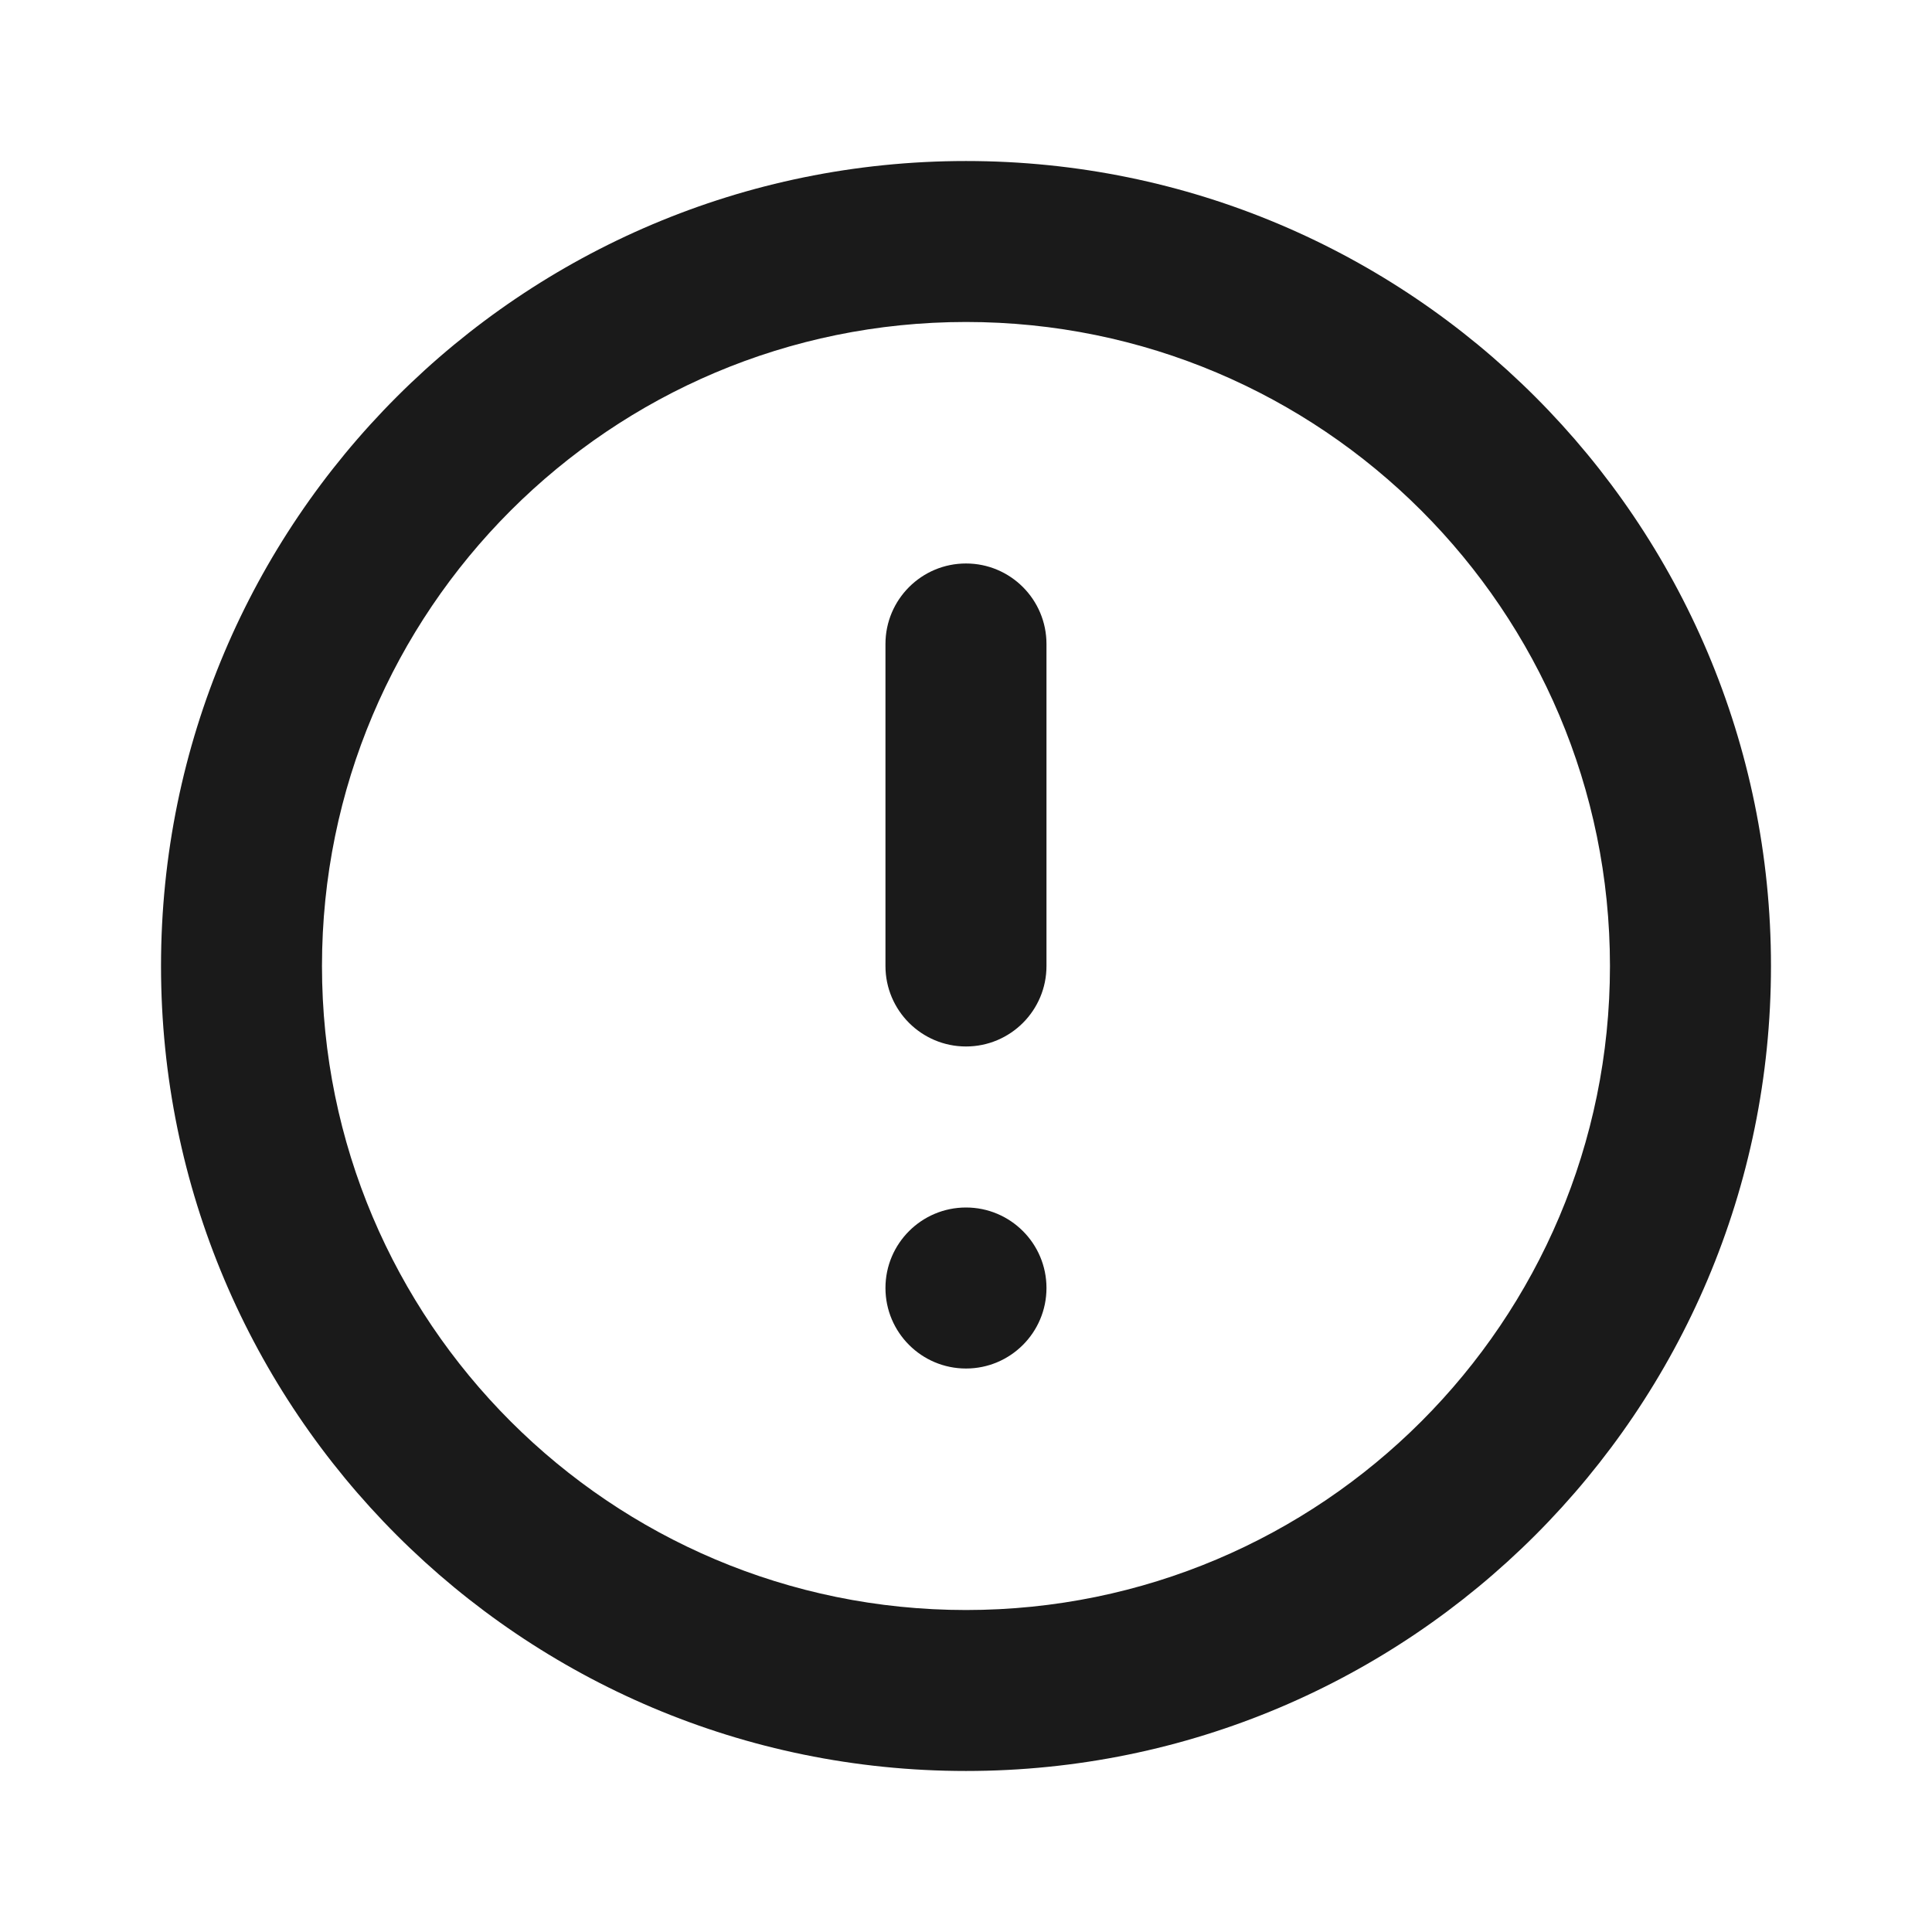 <svg width="32" height="32" viewBox="0 0 32 32" fill="none" xmlns="http://www.w3.org/2000/svg">
<path fill-rule="evenodd" clip-rule="evenodd" d="M16 26.667C21.891 26.667 26.666 21.891 26.666 16C26.666 10.109 21.891 5.333 16 5.333C10.109 5.333 5.333 10.109 5.333 16C5.333 21.891 10.109 26.667 16 26.667ZM16 29.333C23.364 29.333 29.333 23.364 29.333 16C29.333 8.636 23.364 2.667 16 2.667C8.636 2.667 2.667 8.636 2.667 16C2.667 23.364 8.636 29.333 16 29.333Z" fill="#1A1A1A"/>
<path d="M17.333 21.333C17.333 22.07 16.736 22.667 16 22.667C15.264 22.667 14.666 22.07 14.666 21.333C14.666 20.597 15.264 20 16 20C16.736 20 17.333 20.597 17.333 21.333Z" fill="#1A1A1A"/>
<path fill-rule="evenodd" clip-rule="evenodd" d="M16 9.333C16.736 9.333 17.333 9.93 17.333 10.667V16C17.333 16.736 16.736 17.333 16 17.333C15.264 17.333 14.666 16.736 14.666 16L14.666 10.667C14.666 9.93 15.264 9.333 16 9.333Z" fill="#1A1A1A"/>
</svg>

